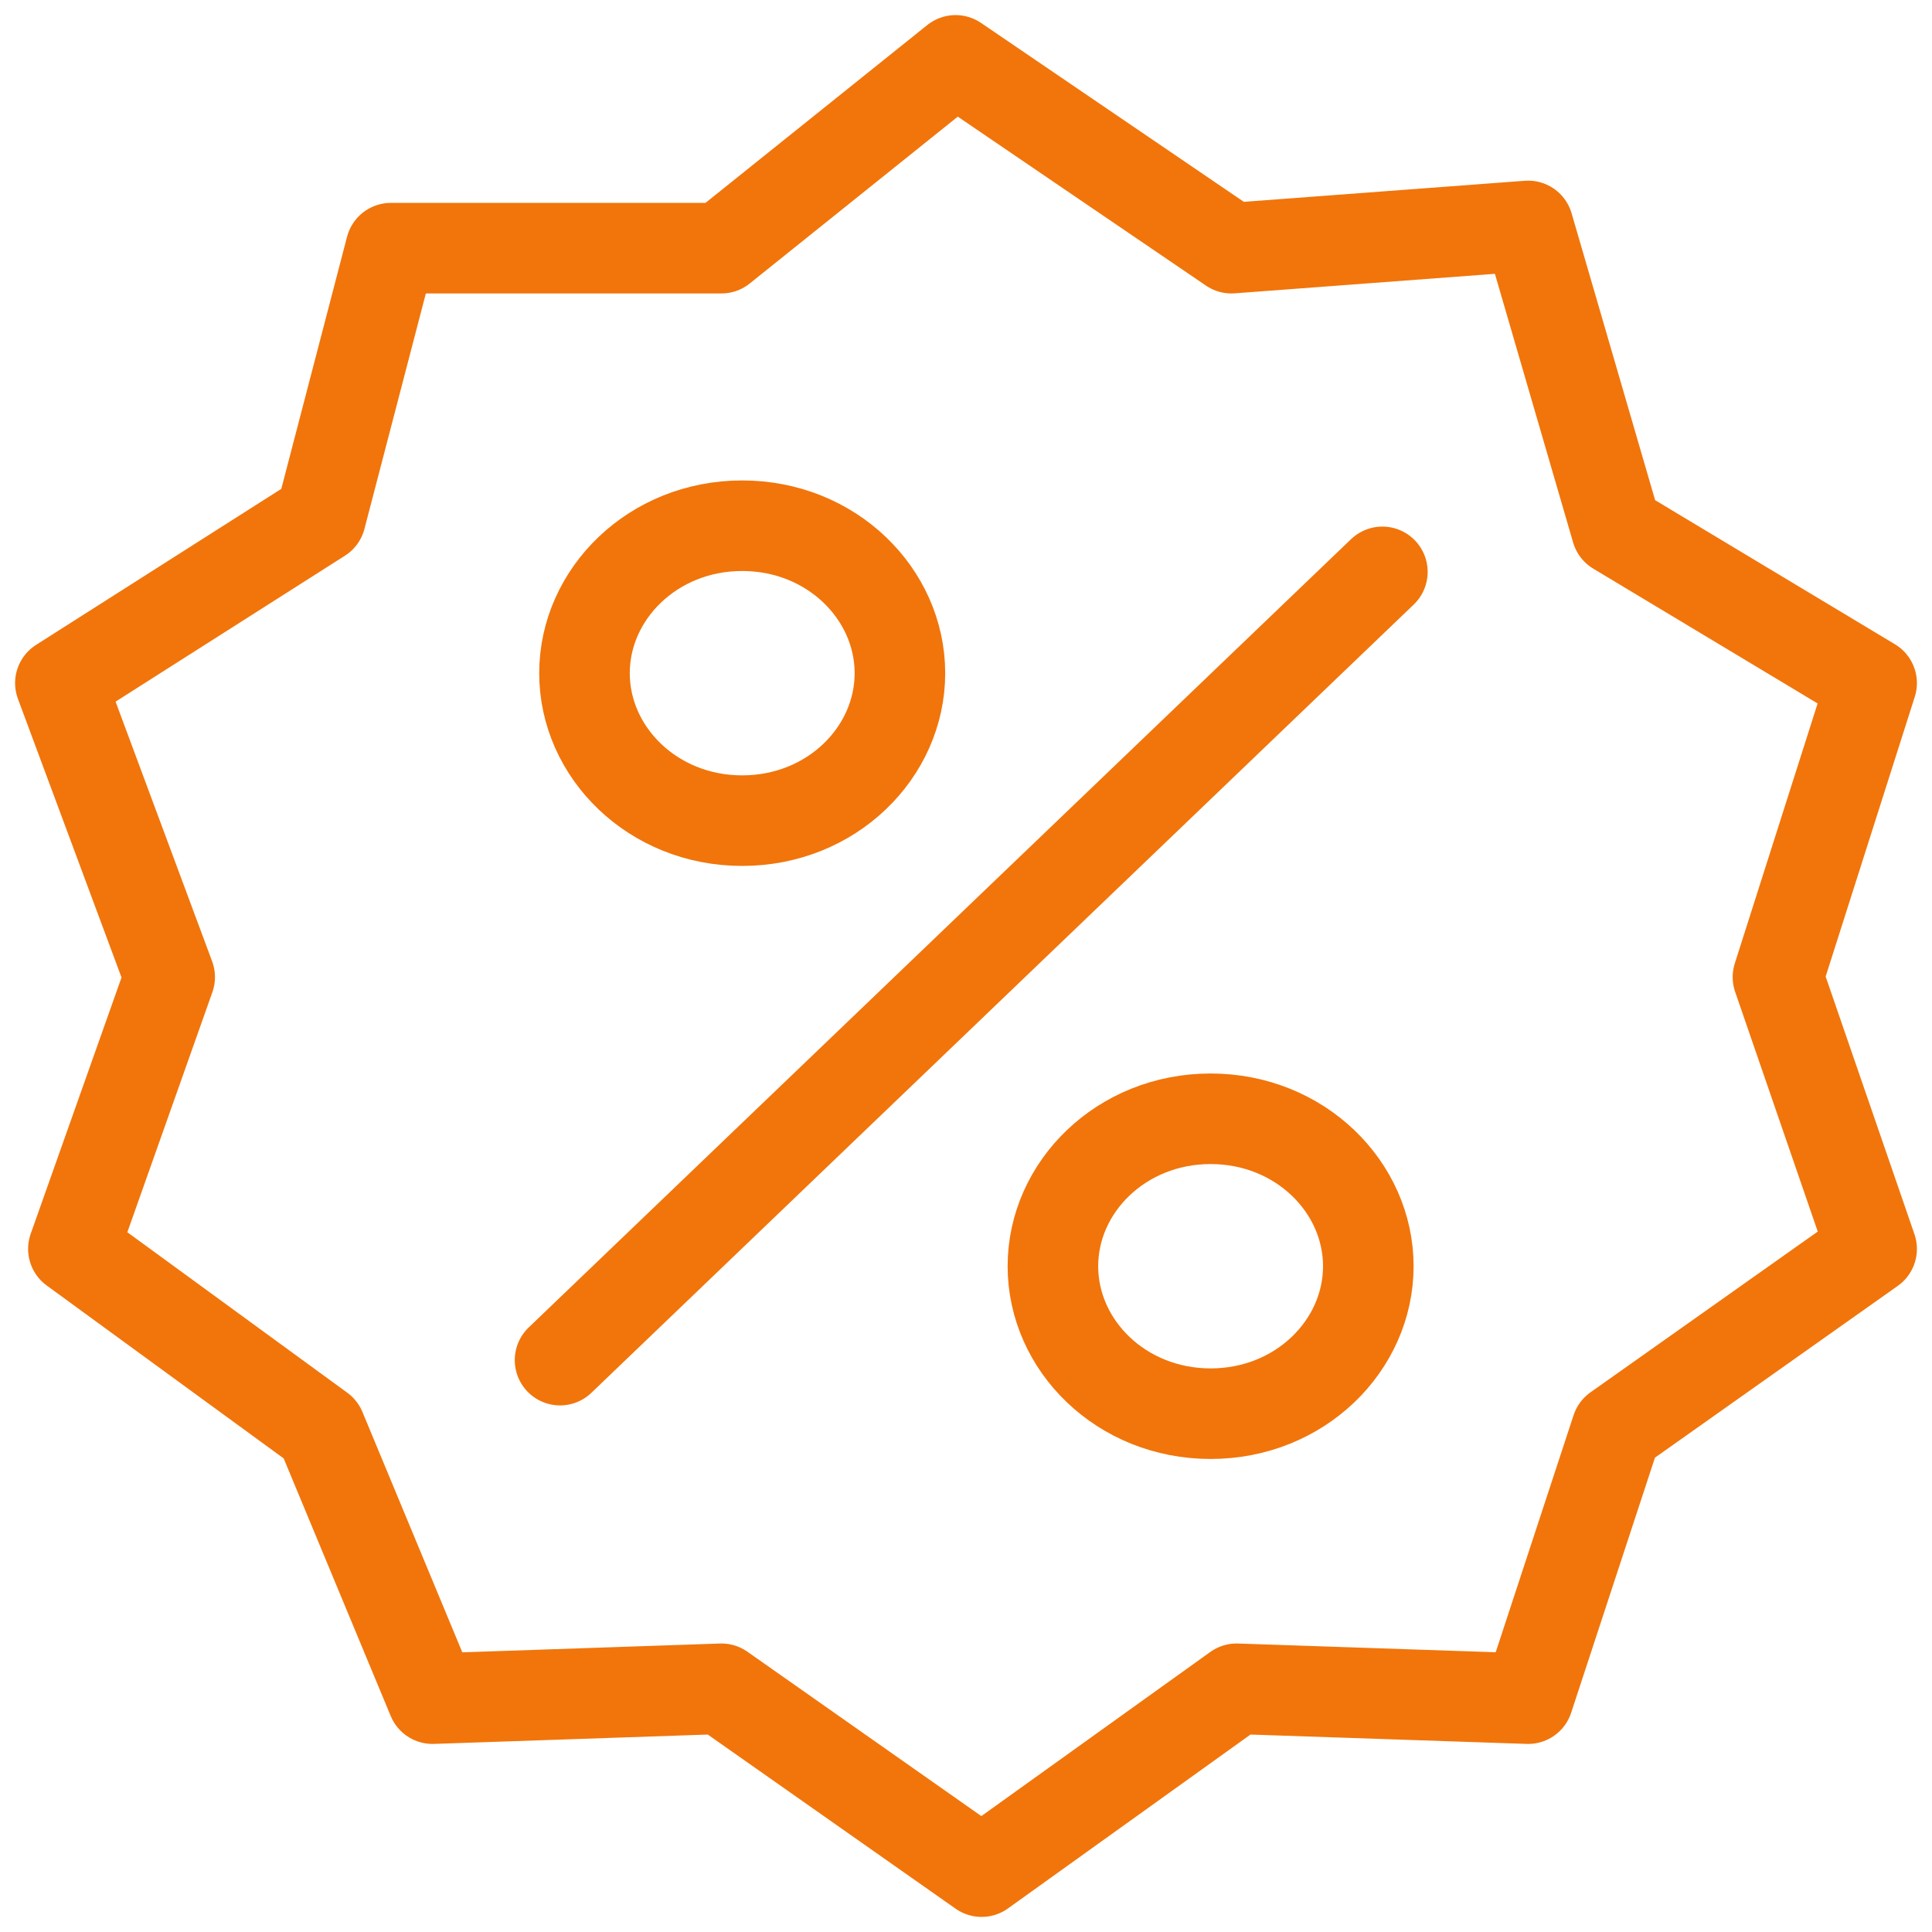 <svg width="64" height="64" viewBox="0 0 64 64" fill="none" xmlns="http://www.w3.org/2000/svg">
<path d="M18.552 45.056L45.793 18.944M23.897 8.221L31.655 2L40.793 8.221L50.621 7.484L53.552 17.552L62 22.628L58.897 32.368L62 41.372L53.552 47.348L50.621 56.27L40.965 55.943L32.517 62L23.897 55.943L14.328 56.27L10.621 47.348L2.431 41.372L5.621 32.368L2 22.628L10.621 17.143L12.948 8.221H23.897Z" stroke="#F1750B" stroke-width="3" stroke-linecap="round" stroke-linejoin="round"/>
<path d="M29.811 22.3C29.811 24.926 27.546 27.185 24.586 27.185C21.627 27.185 19.362 24.926 19.362 22.3C19.362 19.675 21.627 17.415 24.586 17.415C27.546 17.415 29.811 19.675 29.811 22.3Z" stroke="#F1750B" stroke-width="3"/>
<path d="M45.327 41.945C45.327 44.571 43.062 46.83 40.103 46.83C37.144 46.83 34.879 44.571 34.879 41.945C34.879 39.32 37.144 37.061 40.103 37.061C43.062 37.061 45.327 39.32 45.327 41.945Z" stroke="#F1750B" stroke-width="3"/>
</svg>
